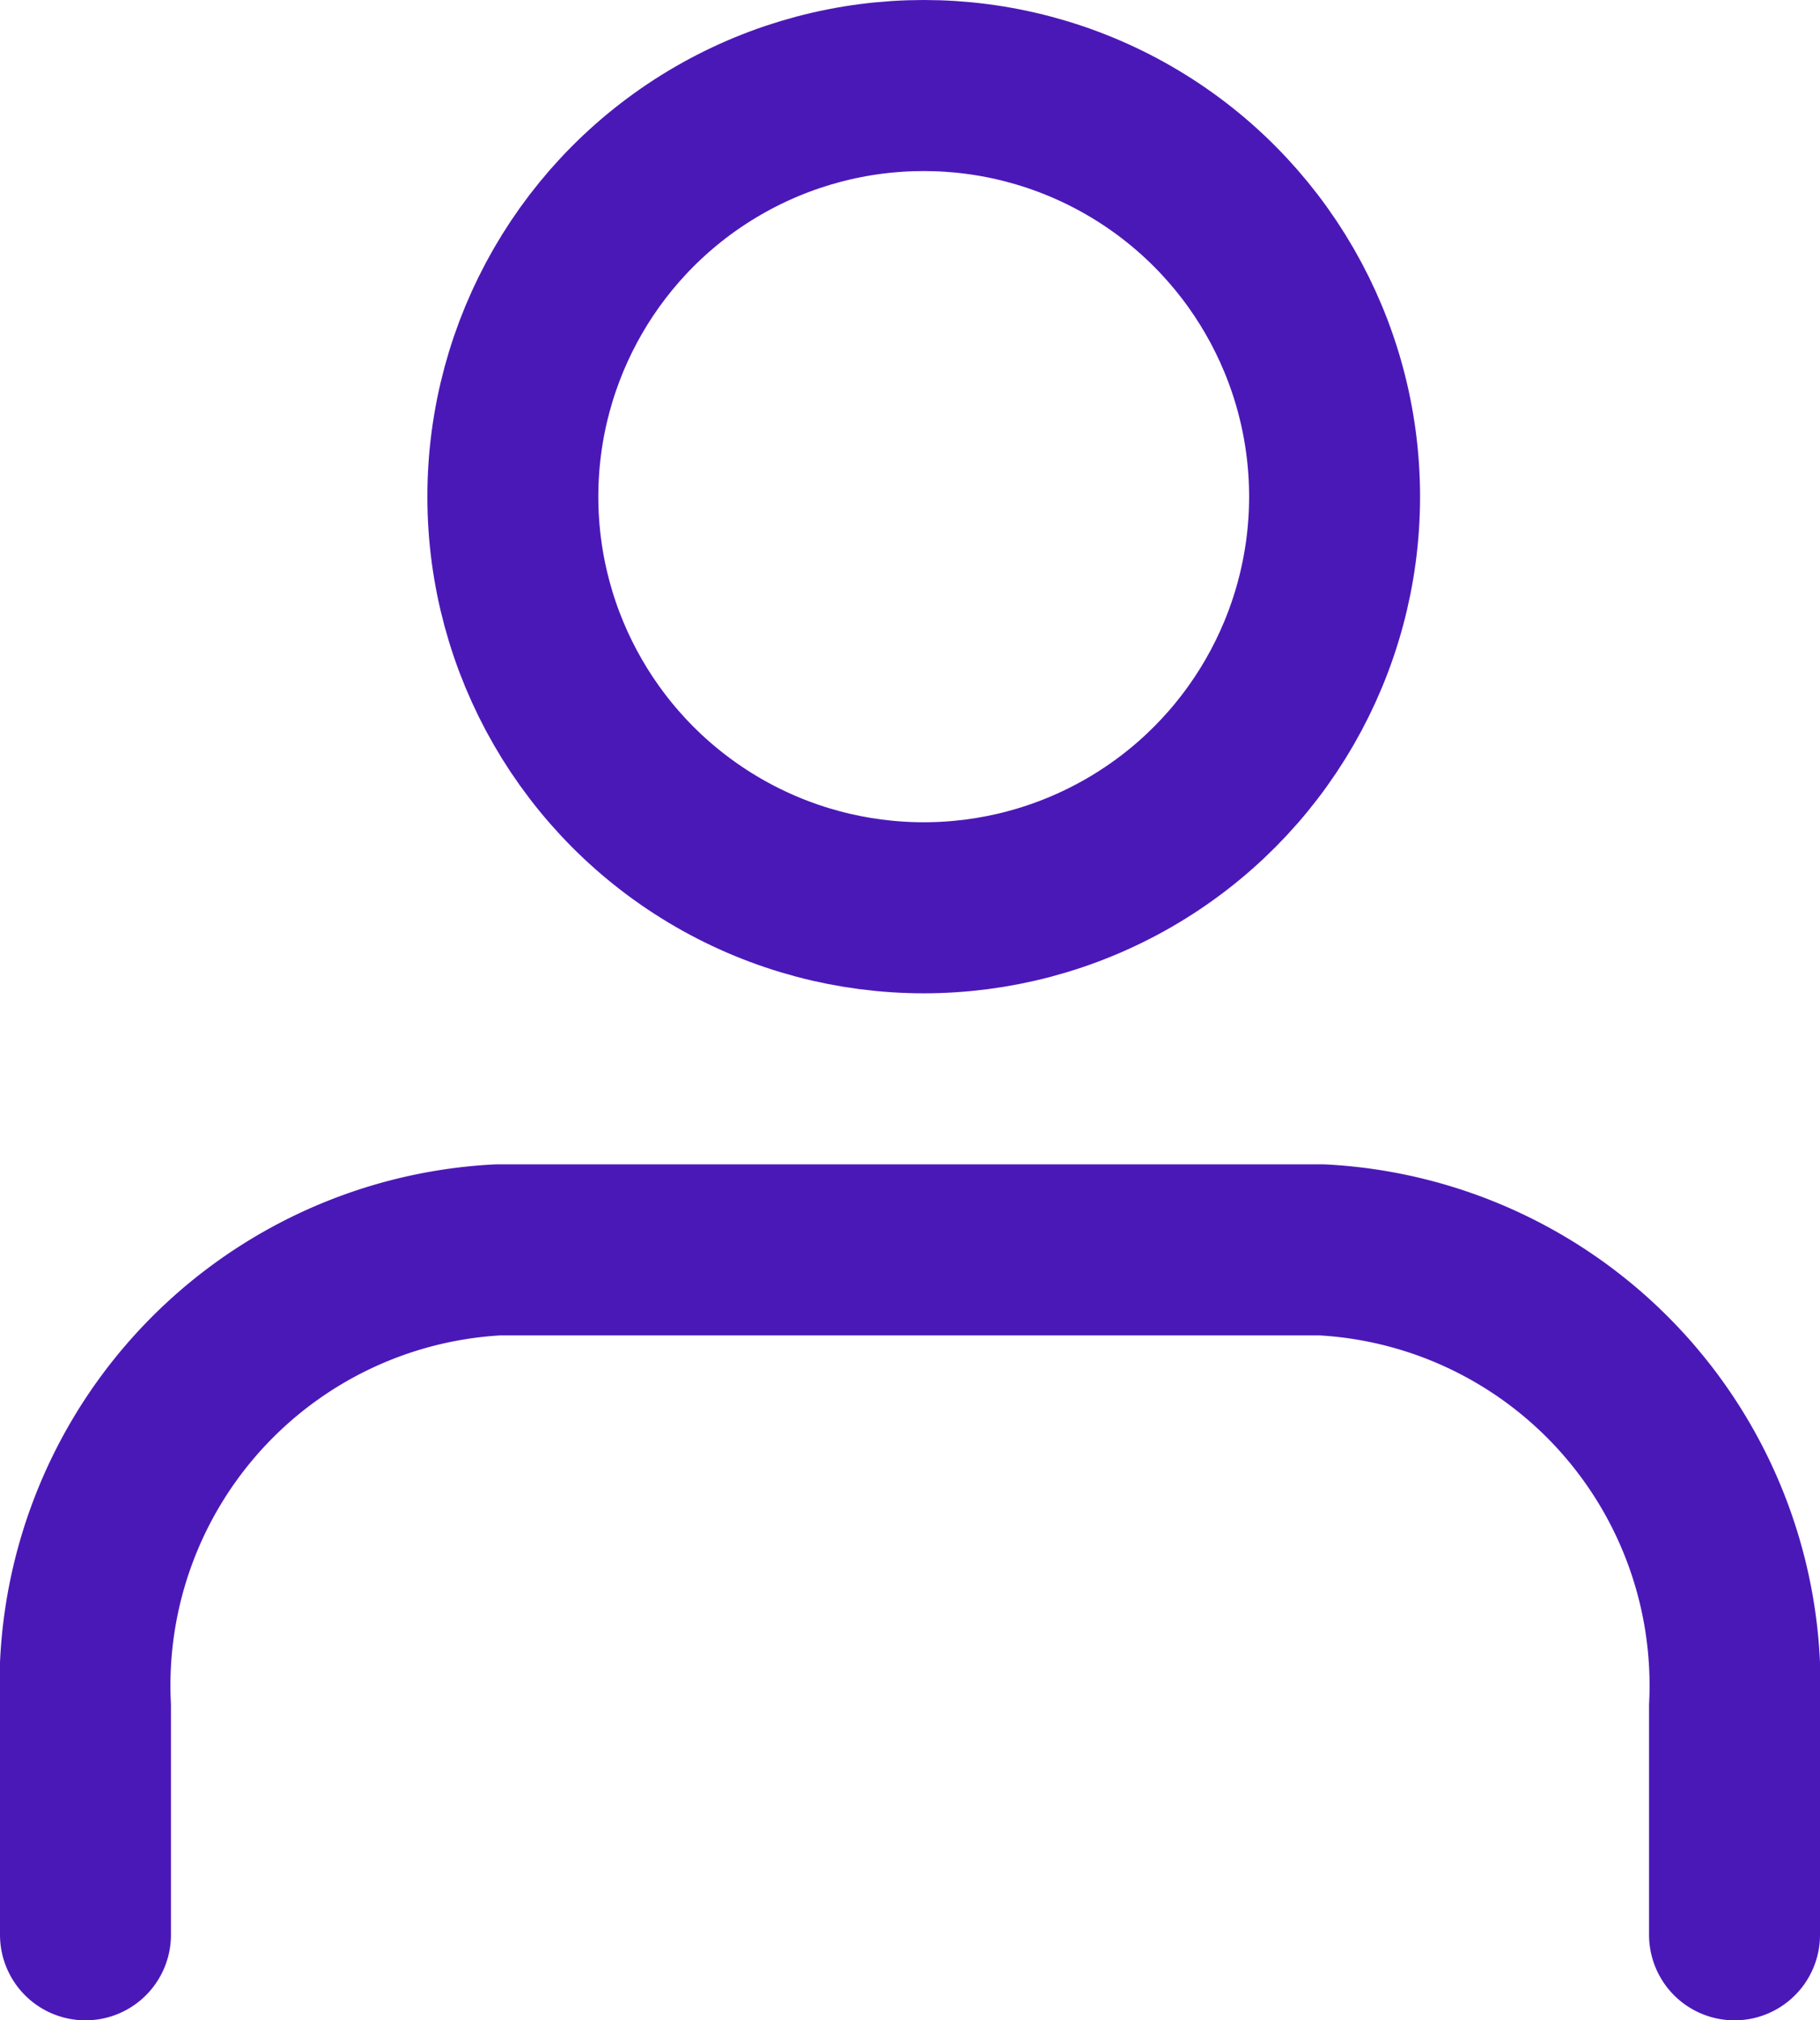 <svg xmlns="http://www.w3.org/2000/svg" width="21.293" height="23.622" viewBox="0 0 21.293 23.622">
  <g id="_1-on-1_Icon" data-name="1-on-1 Icon" transform="translate(1 1)">
    <path id="Path_29" data-name="Path 29" d="M20.293,23.008V20.339A5.1,5.1,0,0,0,15.469,15H5.823A5.1,5.1,0,0,0,1,20.339v2.669" transform="translate(-1 -1.386)" fill="none" stroke="#4b18b8" stroke-linecap="round" stroke-linejoin="round" stroke-width="2"/>
    <circle id="Ellipse_14" data-name="Ellipse 14" cx="4.807" cy="4.807" r="4.807" transform="translate(5)" fill="none" stroke="#4b18b8" stroke-linecap="round" stroke-linejoin="round" stroke-width="2"/>
  </g>
</svg>
